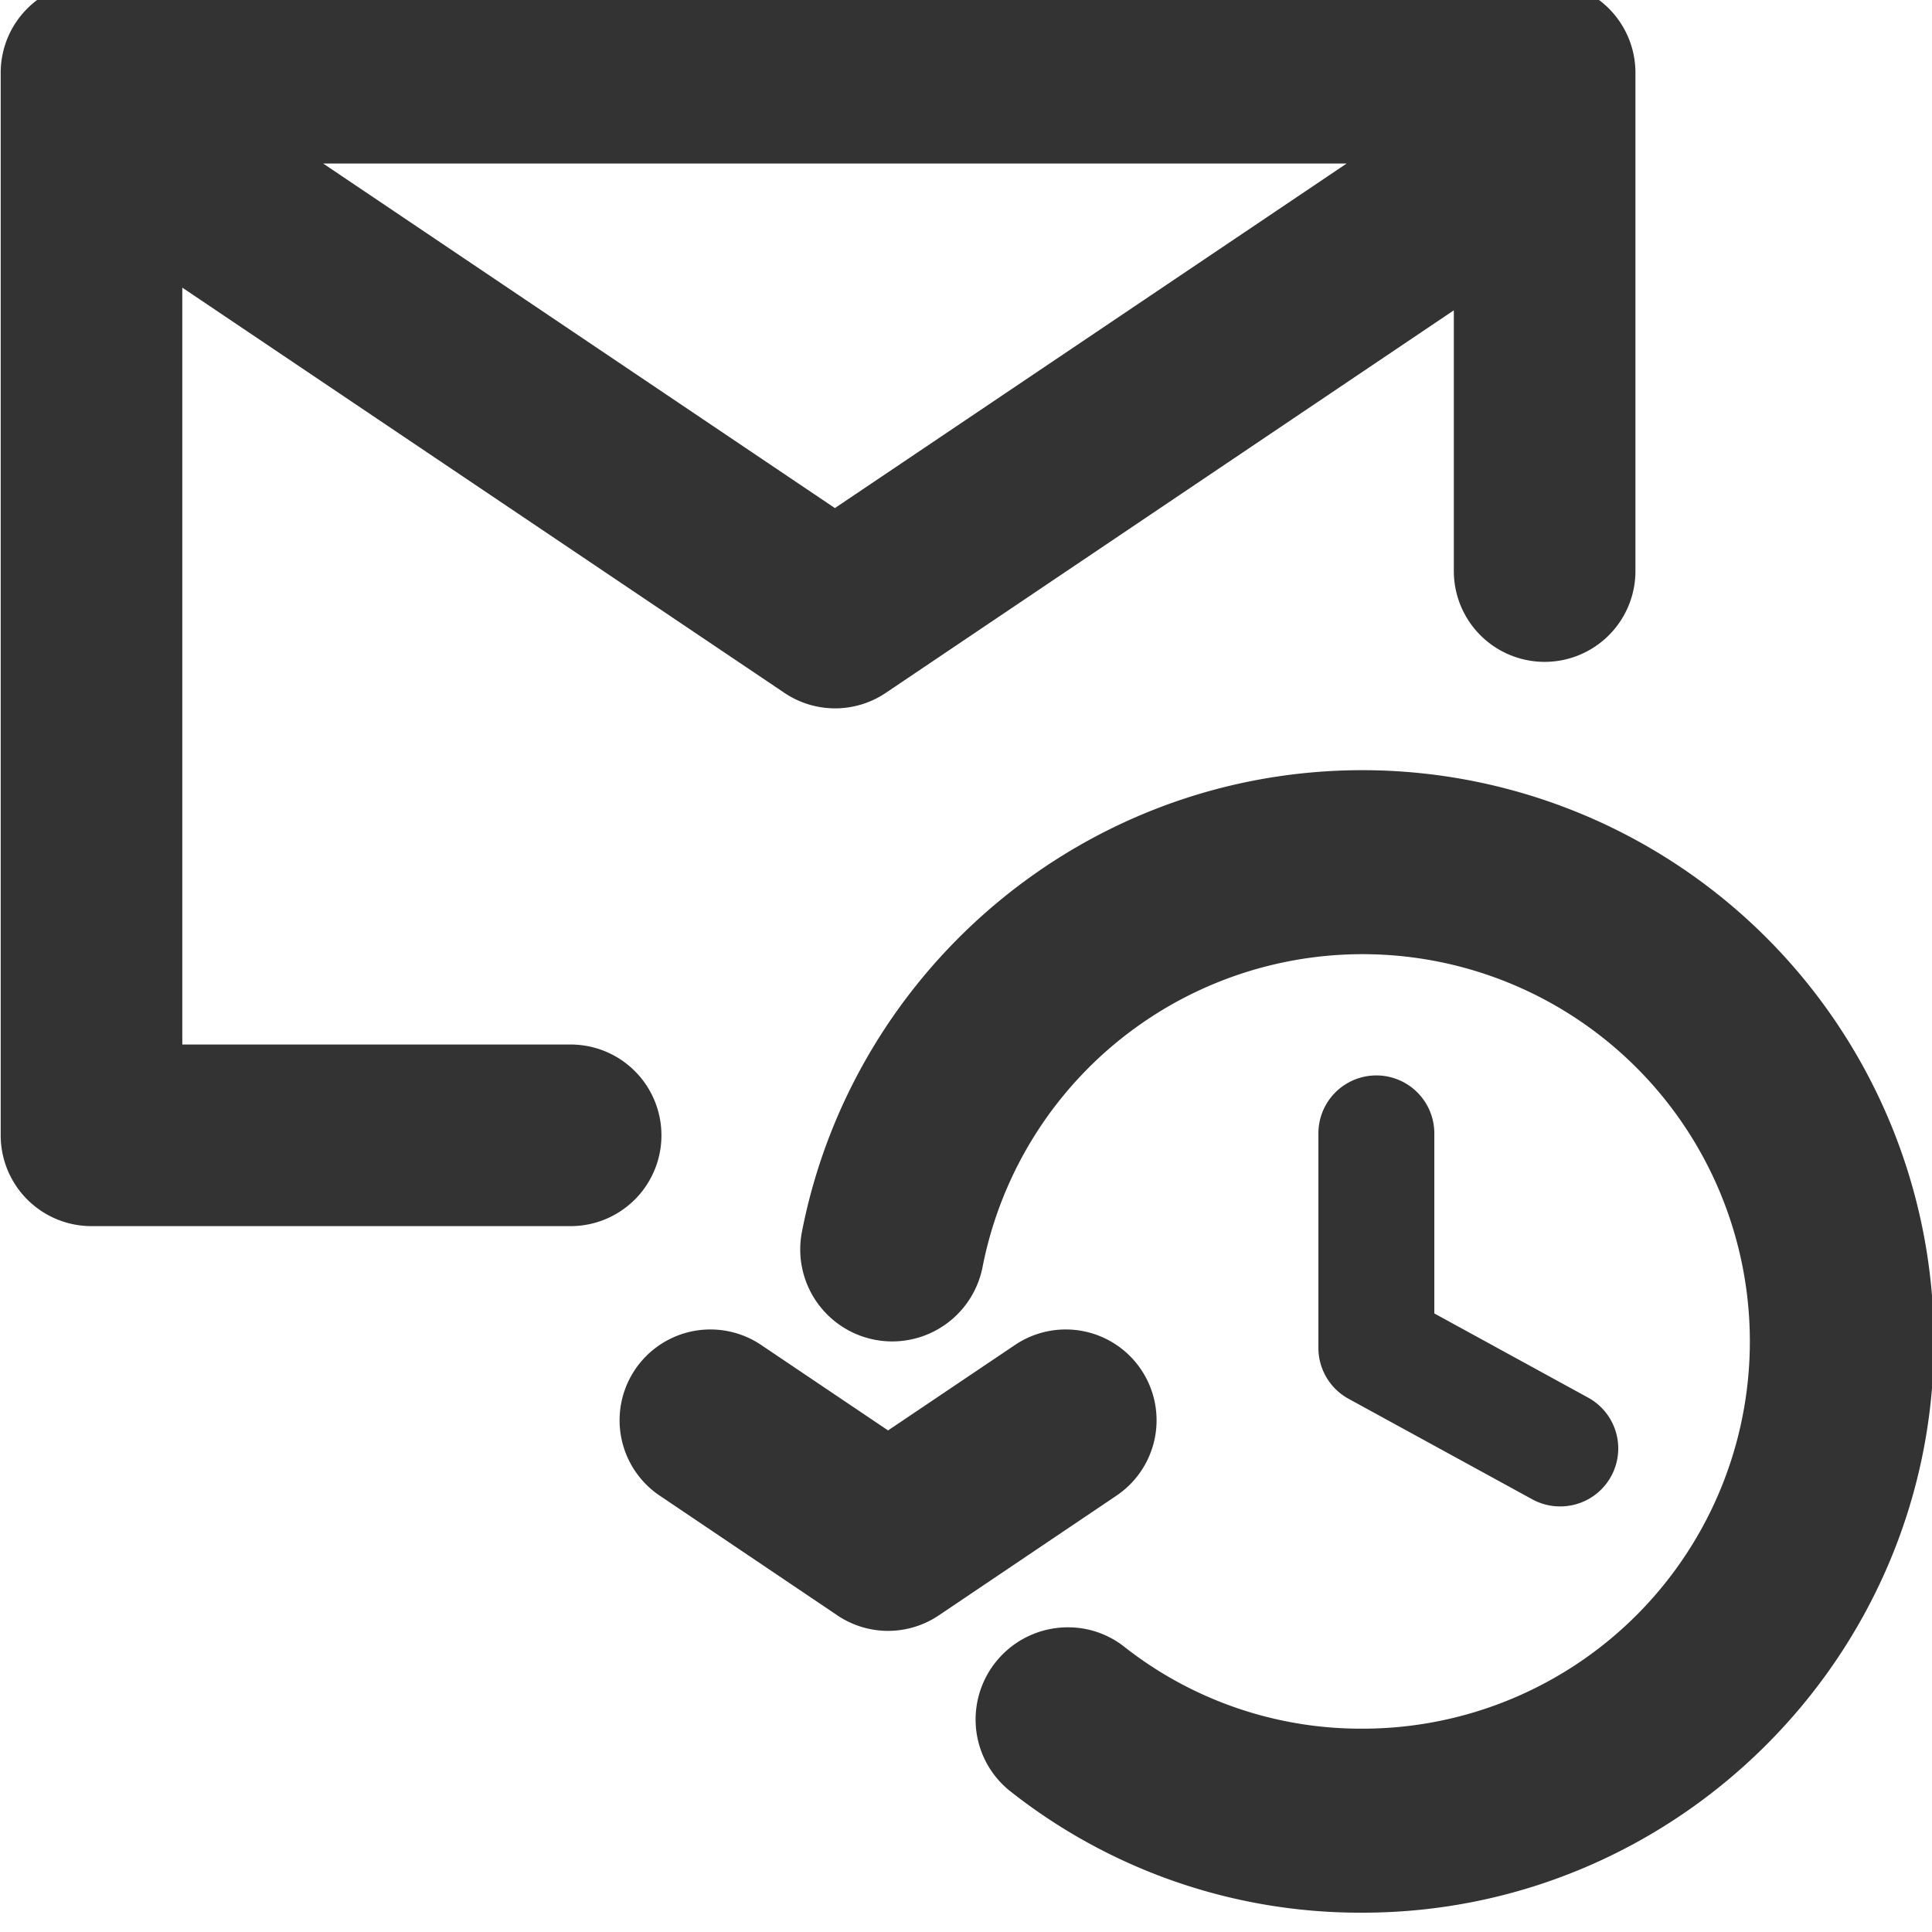 <svg xmlns="http://www.w3.org/2000/svg" viewBox="0 0 500 500"><defs><style>.cls-1{fill:#333;}</style></defs><g id="レイヤー_1" data-name="レイヤー 1"><path class="cls-1" d="M230.92,347.16a23.81,23.81,0,0,1-23.38-28.37c13.26-68,73.29-119.47,145.11-119.47A148,148,0,0,1,500.49,348.08C500,429.1,433.66,495,352.62,495h-1.25a146,146,0,0,1-89.85-31.38,23.65,23.65,0,0,1-9-17.3,23.87,23.87,0,0,1,23.82-25.17A23.45,23.45,0,0,1,291,426.21a99,99,0,0,0,61.16,21.17h.51A100.22,100.22,0,1,0,254.3,327.84a23.85,23.85,0,0,1-23.38,19.32Z"/><path class="cls-1" d="M403.74,389.86a14.91,14.91,0,0,1-7.19-1.84L349,362a15,15,0,0,1-7.8-13.16V293.32a15,15,0,0,1,30,0v46.6L411,361.7a15,15,0,0,1-7.21,28.16Z"/><path class="cls-1" d="M399.68-4.68h-376A23.5,23.5,0,0,0,.18,18.82v275a23.5,23.5,0,0,0,23.5,23.5h124a23.5,23.5,0,0,0,0-47H47.18V74.44L203,179.31a23.48,23.48,0,0,0,26.25,0l147-99v67.48a23.5,23.5,0,0,0,47,0v-129A23.5,23.5,0,0,0,399.68-4.68ZM216.07,131.49,83.64,42.32H348.51Z"/><path class="cls-1" d="M229.85,422.07a23.47,23.47,0,0,1-13.12-4l-46-31a23.5,23.5,0,0,1,26.25-39l32.85,22.12,32.86-22.12a23.5,23.5,0,0,1,26.25,39l-46,31A23.5,23.5,0,0,1,229.85,422.07Z"/></g></svg>